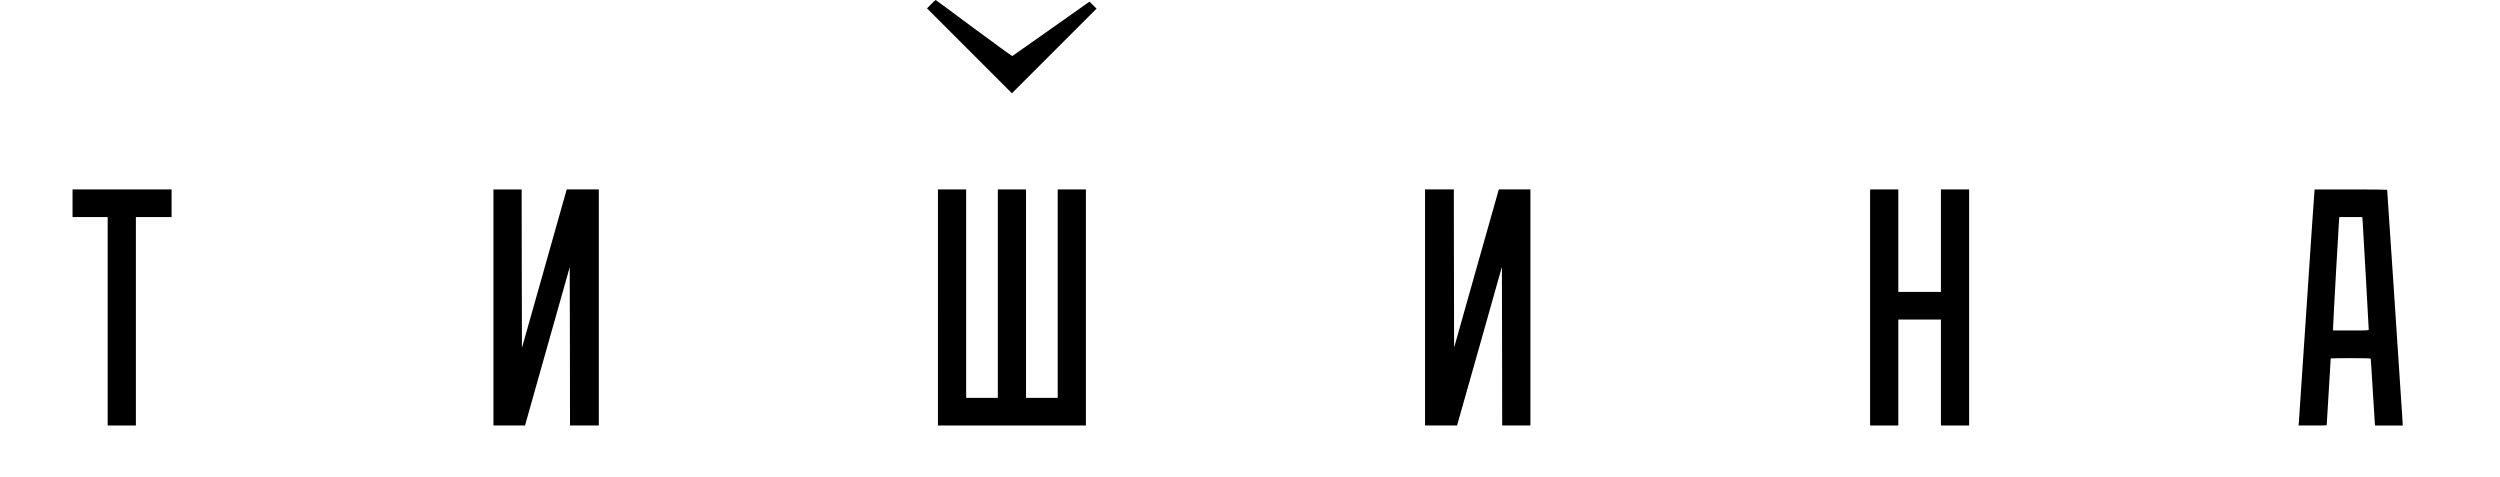 <?xml version="1.0" encoding="UTF-8" standalone="no"?> <svg xmlns="http://www.w3.org/2000/svg" version="1.0" width="4342pt" height="828pt" viewBox="0 0 4342 828" preserveAspectRatio="xMidYMid meet"><g transform="translate(0,828) scale(0.1,-0.1)" fill="#000000" stroke="none"><path d="M16172 8207 l-72 -72 738 -738 737 -737 735 735 735 735 -61 61 -61 61 -667 -471 c-367 -259 -670 -472 -675 -475 -4 -3 -304 215 -667 484 -362 269 -661 490 -664 490 -3 0 -38 -33 -78 -73z"></path><path d="M1260 4750 l0 -240 305 0 305 0 0 -1810 0 -1810 245 0 245 0 0 1810 0 1810 310 0 310 0 0 240 0 240 -860 0 -860 0 0 -240z"></path><path d="M8570 2940 l0 -2050 275 0 274 0 10 37 c6 21 181 640 388 1375 l378 1338 3 -1375 2 -1375 250 0 250 0 0 2050 0 2050 -279 0 -278 0 -90 -317 c-50 -175 -224 -794 -389 -1377 l-299 -1058 -3 1376 -2 1376 -245 0 -245 0 0 -2050z"></path><path d="M16290 2940 l0 -2050 1285 0 1285 0 0 2050 0 2050 -245 0 -245 0 0 -1810 0 -1810 -275 0 -275 0 0 1810 0 1810 -245 0 -245 0 0 -1810 0 -1810 -275 0 -275 0 0 1810 0 1810 -245 0 -245 0 0 -2050z"></path><path d="M24750 2940 l0 -2050 278 0 278 0 390 1377 389 1378 3 -1378 2 -1377 245 0 245 0 0 2050 0 2050 -274 0 -274 0 -14 -47 c-8 -27 -183 -645 -389 -1374 l-374 -1326 -3 1374 -2 1373 -250 0 -250 0 0 -2050z"></path><path d="M32480 2940 l0 -2050 245 0 245 0 0 920 0 920 370 0 370 0 0 -920 0 -920 245 0 245 0 0 2050 0 2050 -245 0 -245 0 0 -890 0 -890 -370 0 -370 0 0 890 0 890 -245 0 -245 0 0 -2050z"></path><path d="M40196 4938 c-4 -29 -65 -930 -136 -2003 -71 -1072 -132 -1971 -134 -1997 l-5 -48 244 0 c135 0 245 1 245 3 0 1 16 261 35 577 19 316 35 578 35 583 0 4 155 7 345 7 268 0 347 -3 350 -12 2 -7 18 -251 35 -543 17 -291 33 -549 36 -573 l5 -42 240 0 239 0 0 34 c0 19 -61 939 -135 2045 -74 1105 -135 2012 -135 2015 0 3 -283 6 -629 6 l-630 0 -5 -52z m839 -510 c6 -87 105 -1838 105 -1870 0 -17 -15 -18 -310 -18 l-310 0 0 33 c-1 54 101 1870 106 1905 l5 32 199 0 198 0 7 -82z"></path></g></svg> 